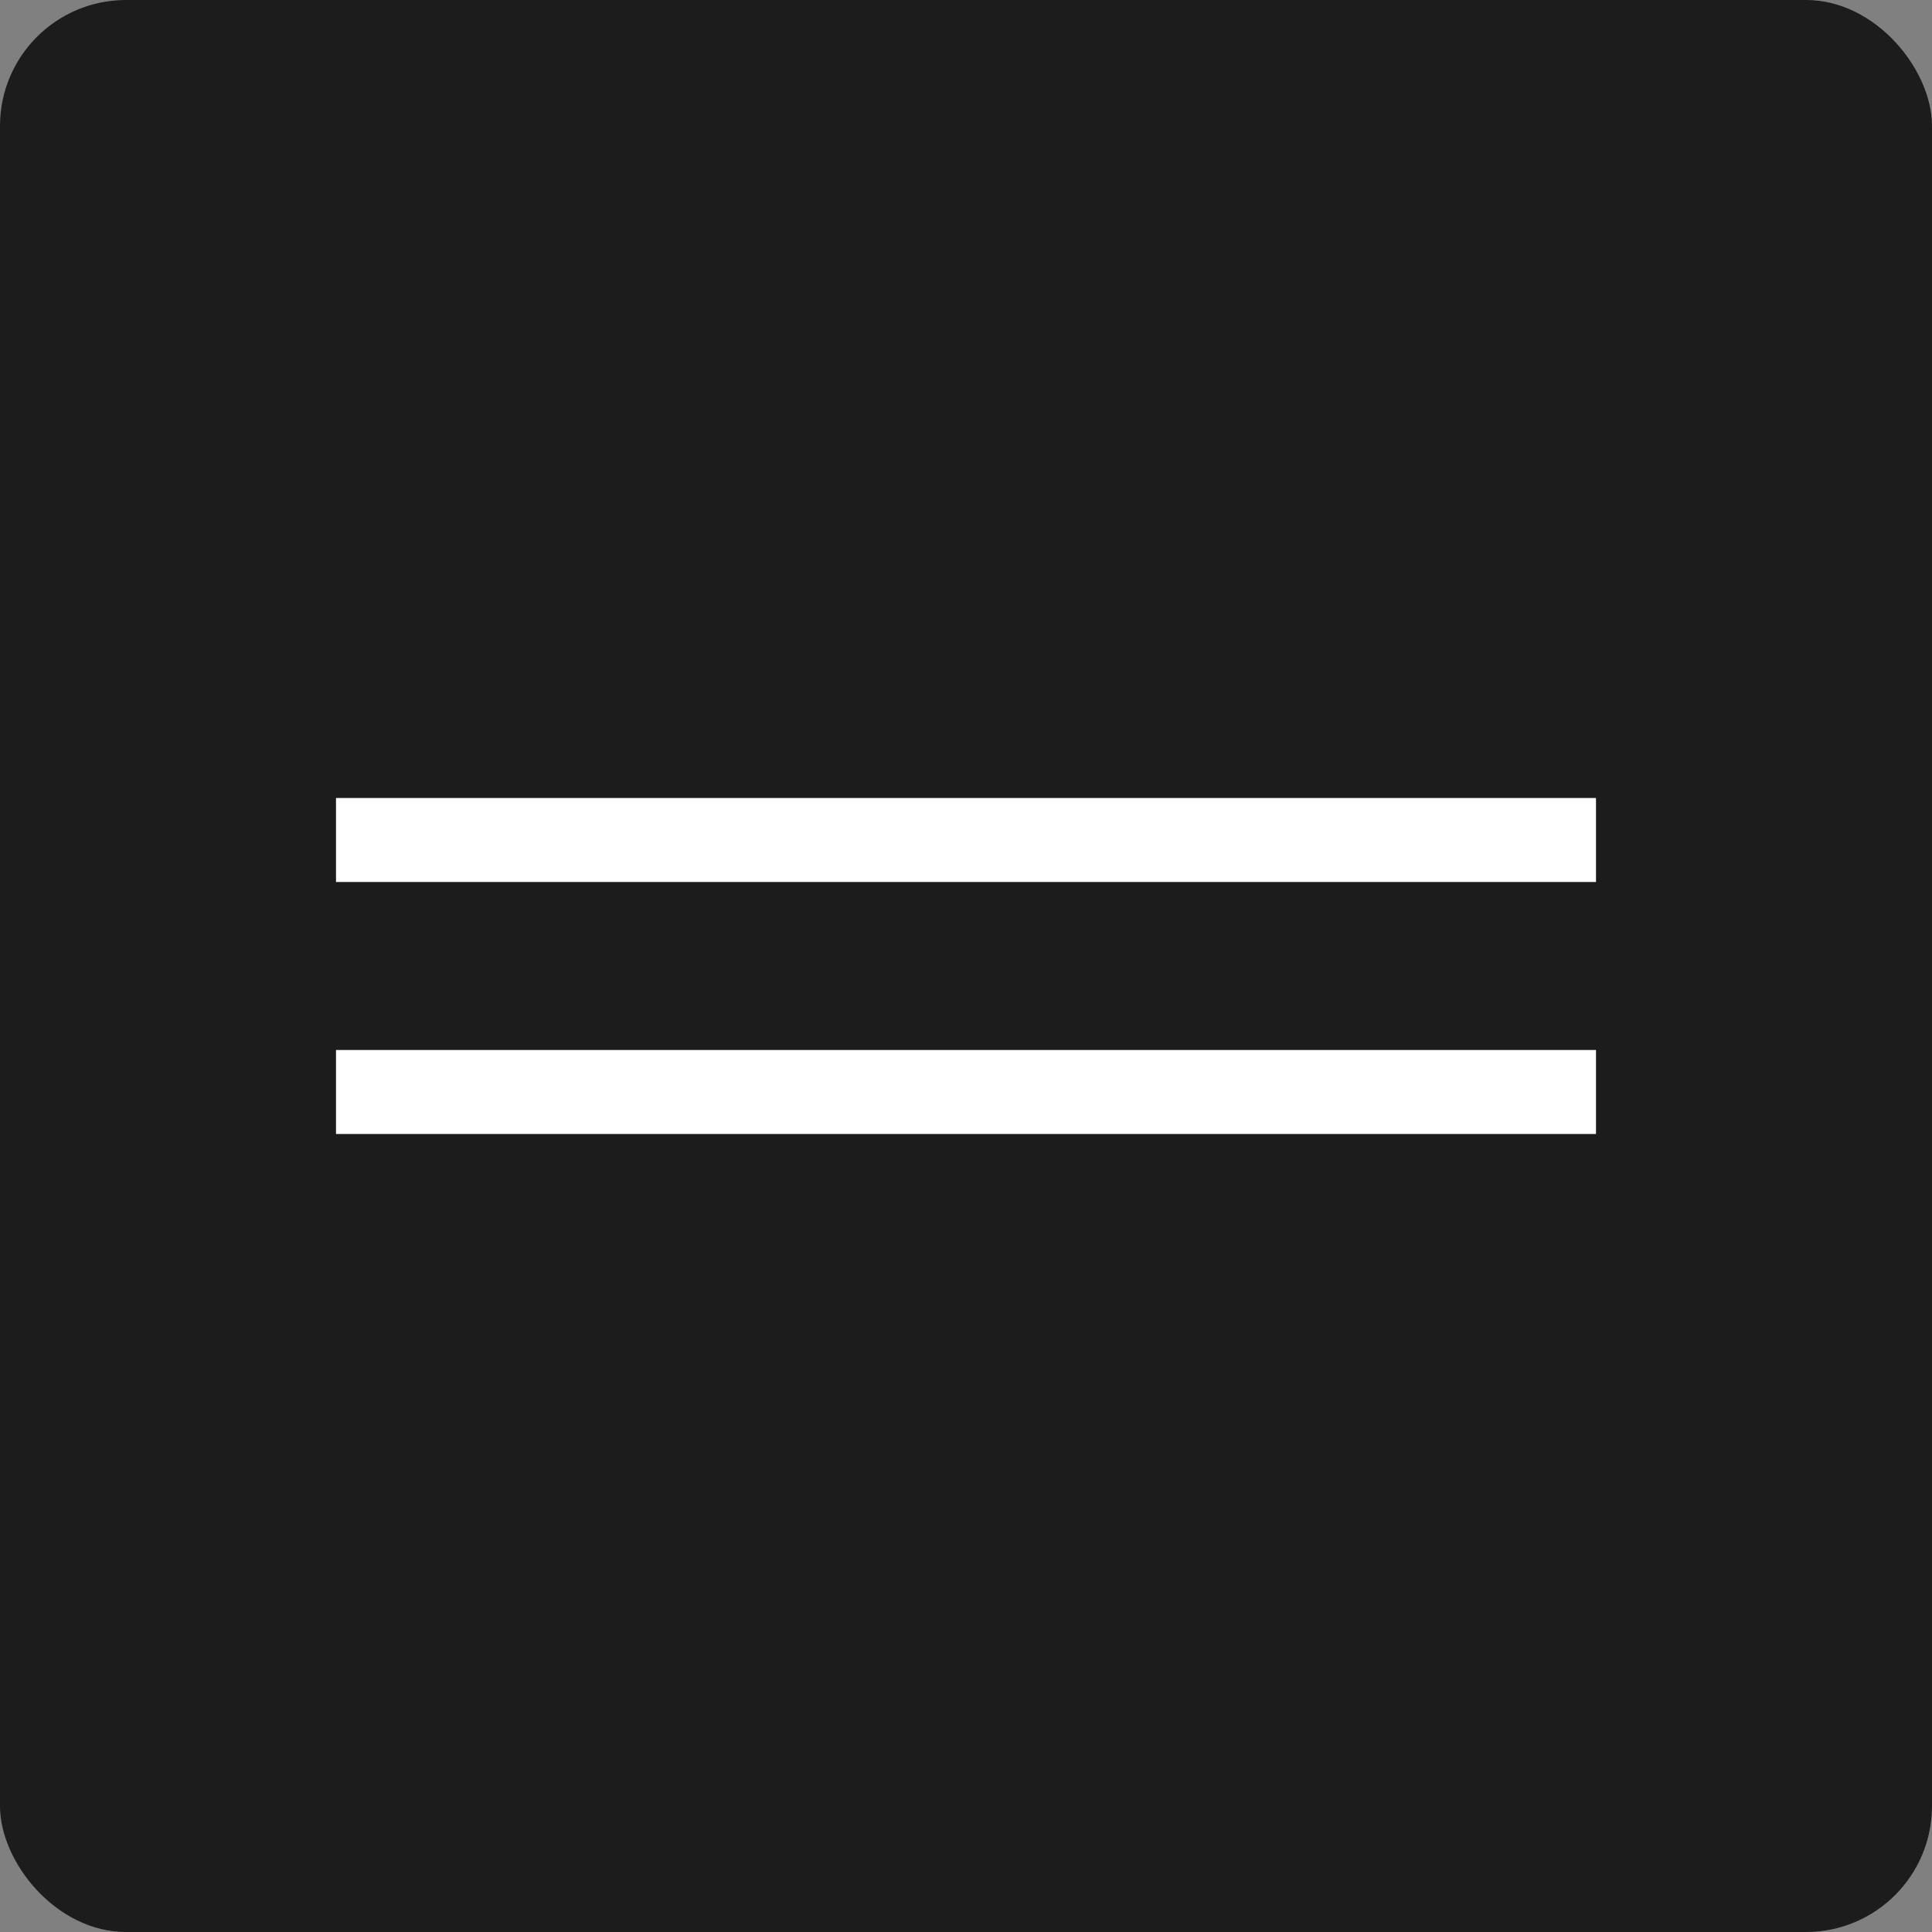 <?xml version="1.0" encoding="UTF-8"?> <svg xmlns="http://www.w3.org/2000/svg" width="46" height="46" viewBox="0 0 46 46" fill="none"><rect x="0" y="0" width="46" height="46" fill="#808080" stroke="none"/><rect width="46" height="46" rx="3" fill="#1C1C1C"></rect><rect x="8" y="19" width="30" height="2" fill="white"></rect><rect x="8" y="25" width="30" height="2" fill="white"></rect></svg> 